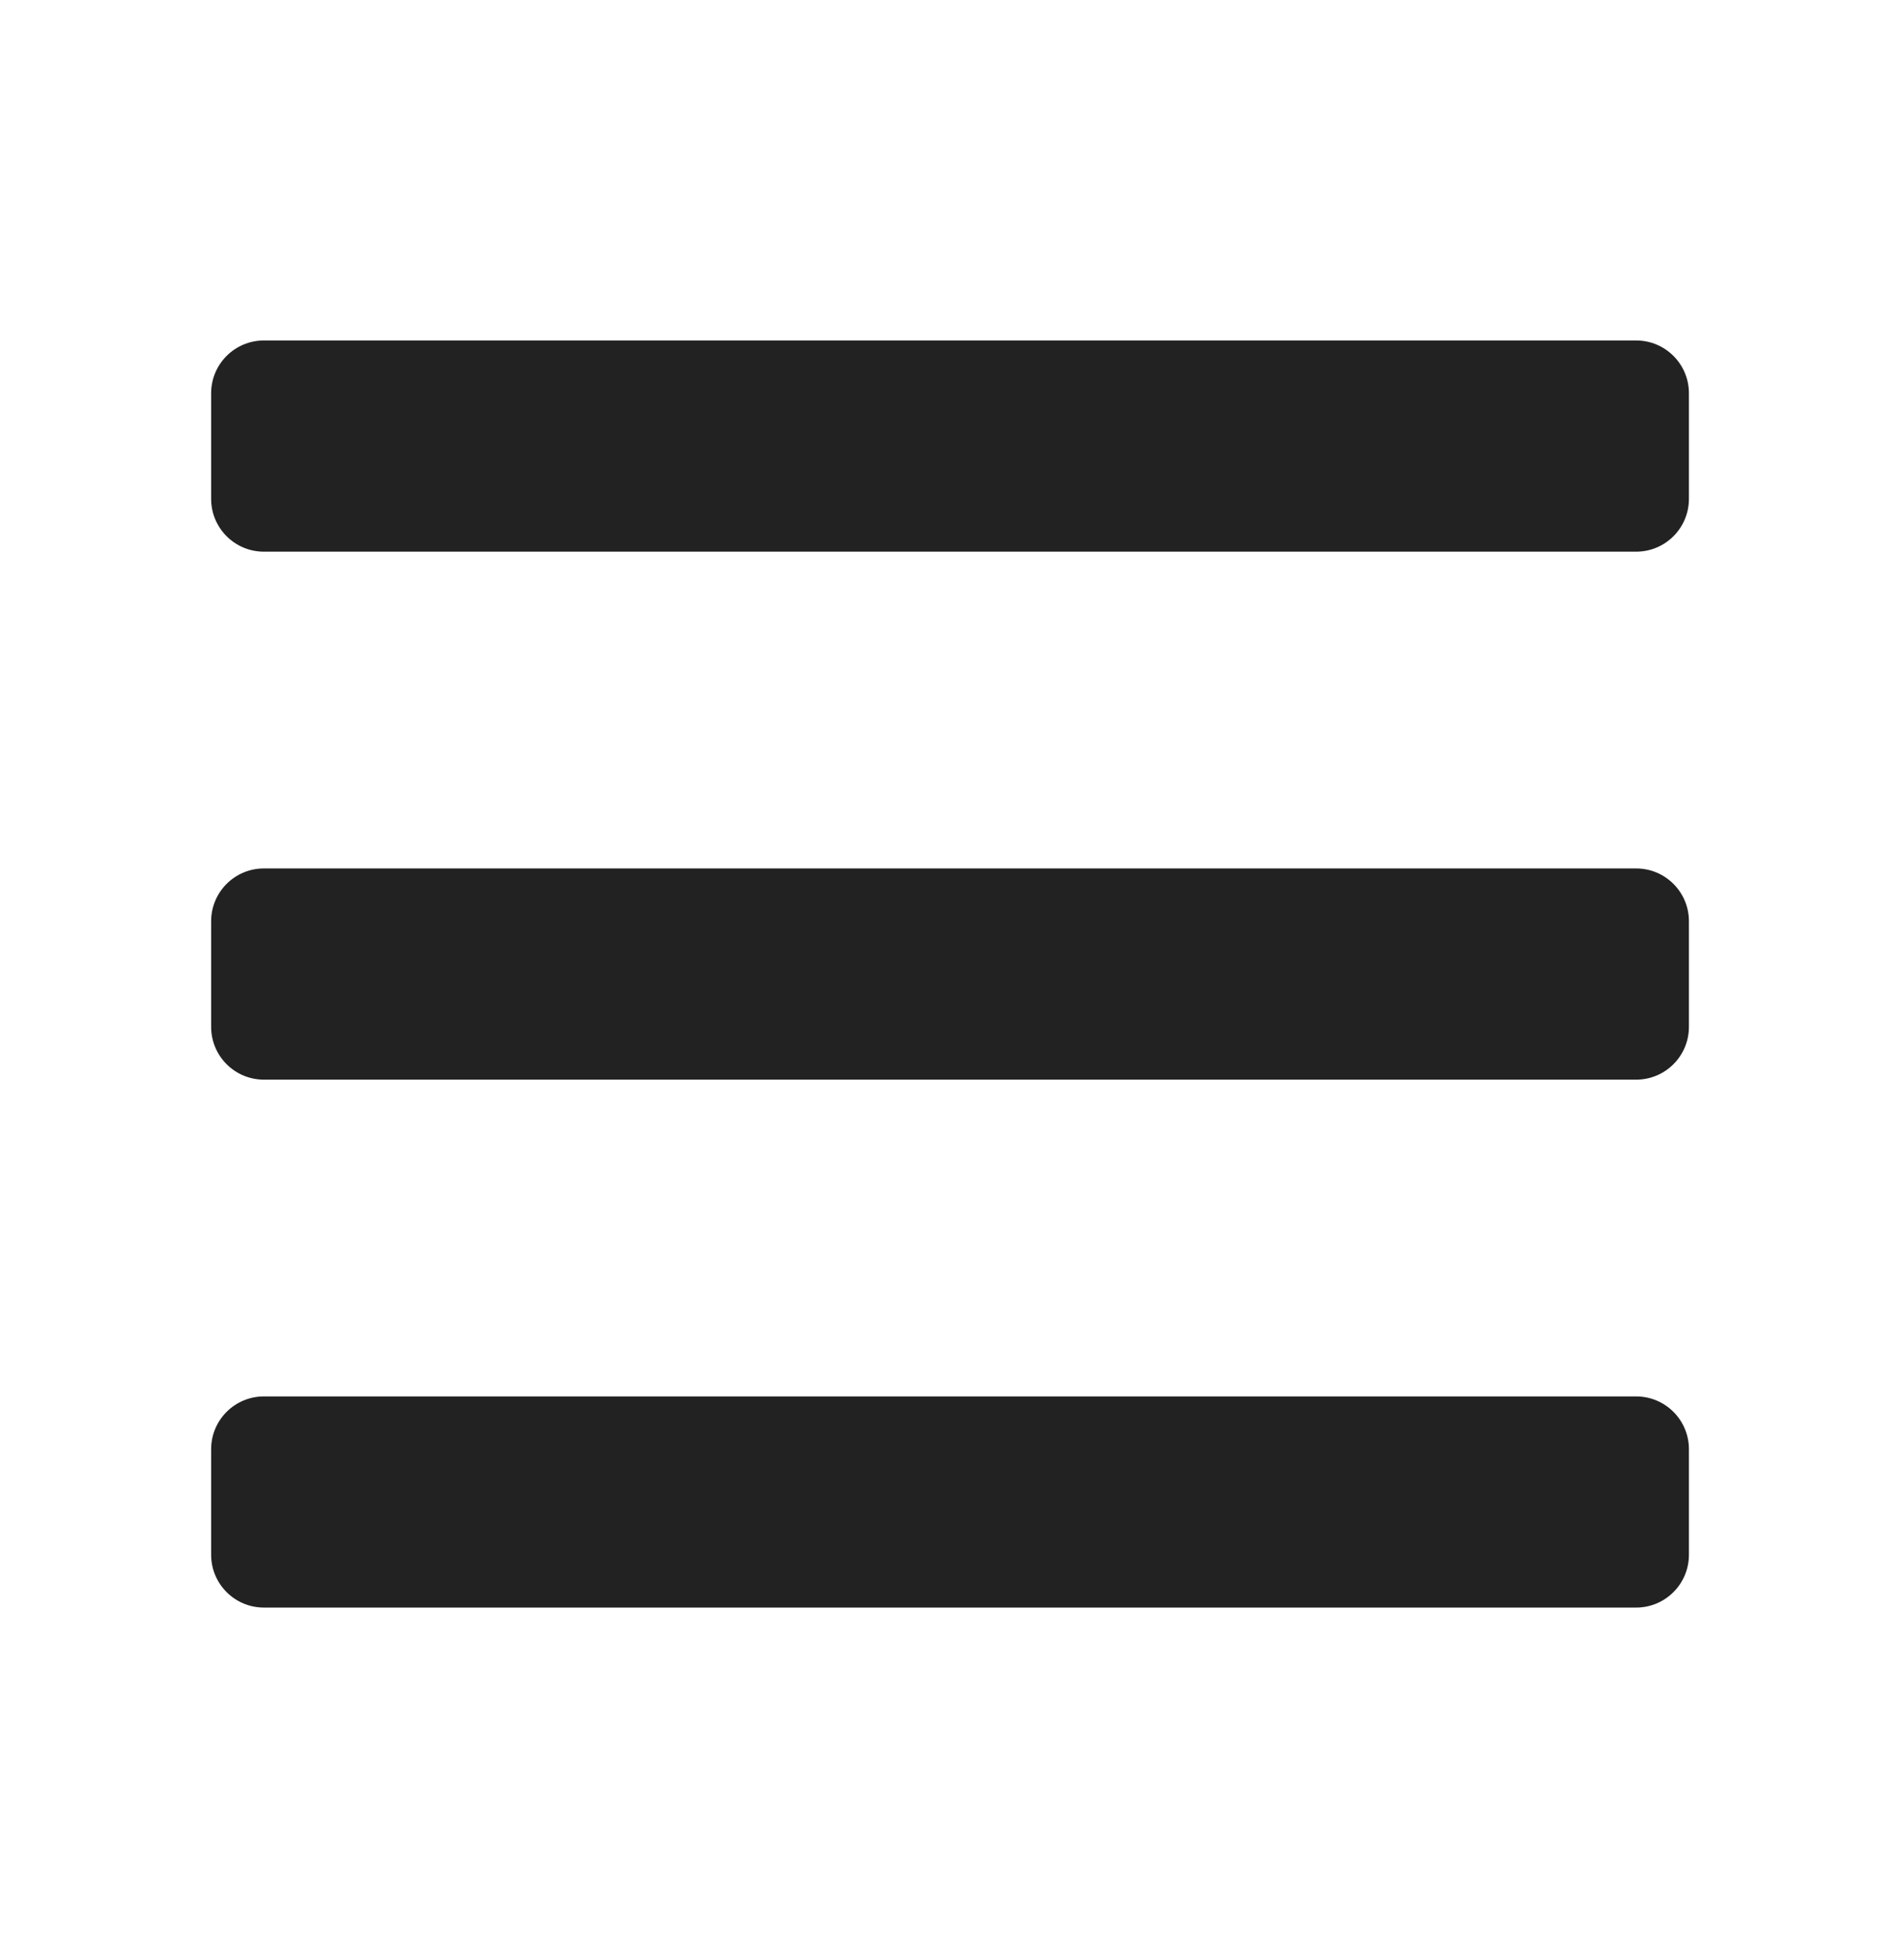 <svg width="32" height="33" viewBox="0 0 32 33" fill="none" xmlns="http://www.w3.org/2000/svg">
<g id="Frame">
<path id="iconFill" d="M27.556 14.621H4.445C3.954 14.621 3.556 15.019 3.556 15.51V17.288C3.556 17.779 3.954 18.177 4.445 18.177H27.556C28.047 18.177 28.445 17.779 28.445 17.288V15.51C28.445 15.019 28.047 14.621 27.556 14.621Z" fill="#222222"/>
<path id="iconFill_2" d="M27.556 5.732H4.445C3.954 5.732 3.556 6.13 3.556 6.621V8.399C3.556 8.89 3.954 9.288 4.445 9.288H27.556C28.047 9.288 28.445 8.89 28.445 8.399V6.621C28.445 6.13 28.047 5.732 27.556 5.732Z" fill="#222222"/>
<path id="iconFill_3" d="M27.556 23.51H4.445C3.954 23.51 3.556 23.908 3.556 24.399V26.176C3.556 26.667 3.954 27.065 4.445 27.065H27.556C28.047 27.065 28.445 26.667 28.445 26.176V24.399C28.445 23.908 28.047 23.51 27.556 23.51Z" fill="#222222"/>
</g>
</svg>
